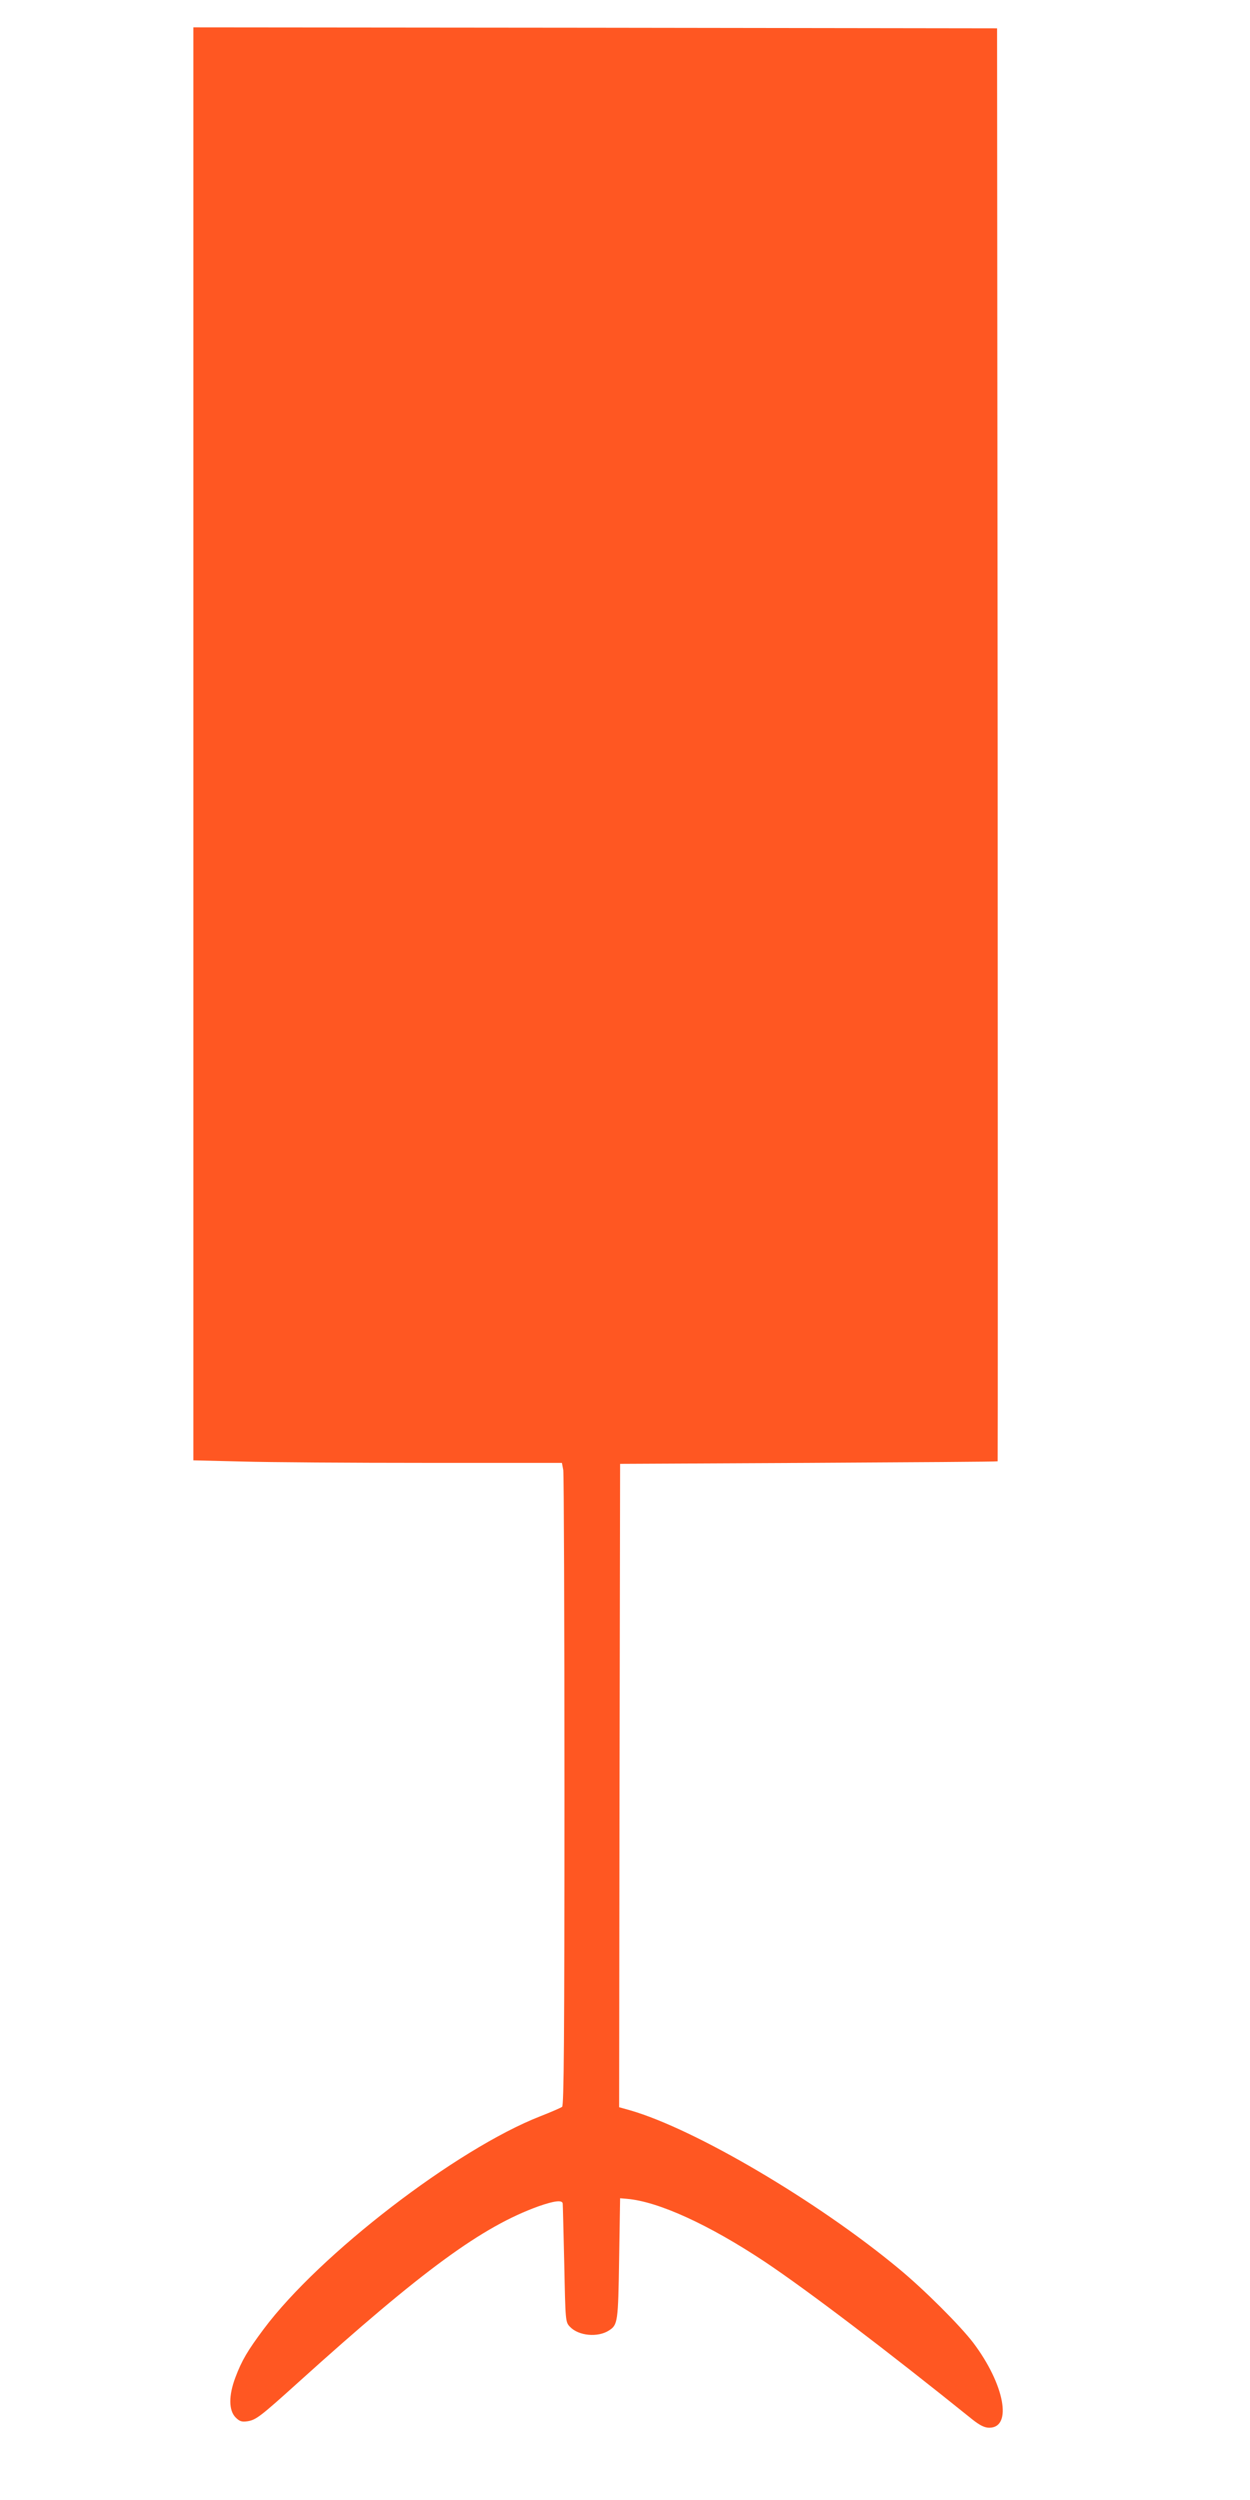 <?xml version="1.0" standalone="no"?>
<!DOCTYPE svg PUBLIC "-//W3C//DTD SVG 20010904//EN"
 "http://www.w3.org/TR/2001/REC-SVG-20010904/DTD/svg10.dtd">
<svg version="1.0" xmlns="http://www.w3.org/2000/svg"
 width="640pt" height="1280pt" viewBox="0 0 640 1280"
 preserveAspectRatio="xMidYMid meet">
<g transform="translate(0,1280) scale(0.1,-0.1)"
fill="#ff5722" stroke="none">
<path d="M990 8992 l0 -3669 248 -6 c136 -4 560 -7 943 -7 l696 0 7 -37 c3
-21 6 -761 6 -1644 0 -1274 -3 -1609 -12 -1616 -7 -5 -57 -27 -111 -48 -430
-168 -1131 -707 -1417 -1090 -82 -110 -112 -160 -145 -248 -35 -93 -34 -168 1
-204 21 -21 32 -24 61 -20 44 7 66 24 261 200 637 575 941 797 1230 901 80 28
121 33 123 14 1 -7 4 -147 8 -310 6 -293 6 -297 29 -321 44 -47 143 -56 200
-19 45 29 47 42 52 367 l5 310 35 -3 c162 -14 421 -133 707 -323 218 -146 620
-451 1062 -807 38 -30 62 -42 86 -42 120 0 78 223 -82 435 -68 89 -252 273
-383 381 -415 344 -1041 713 -1373 809 l-57 16 2 1647 3 1647 965 5 c531 3
966 6 968 8 1 1 1 1652 0 3670 l-3 3667 -2057 3 -2058 2 0 -3668z"/>
</g>
</svg>
